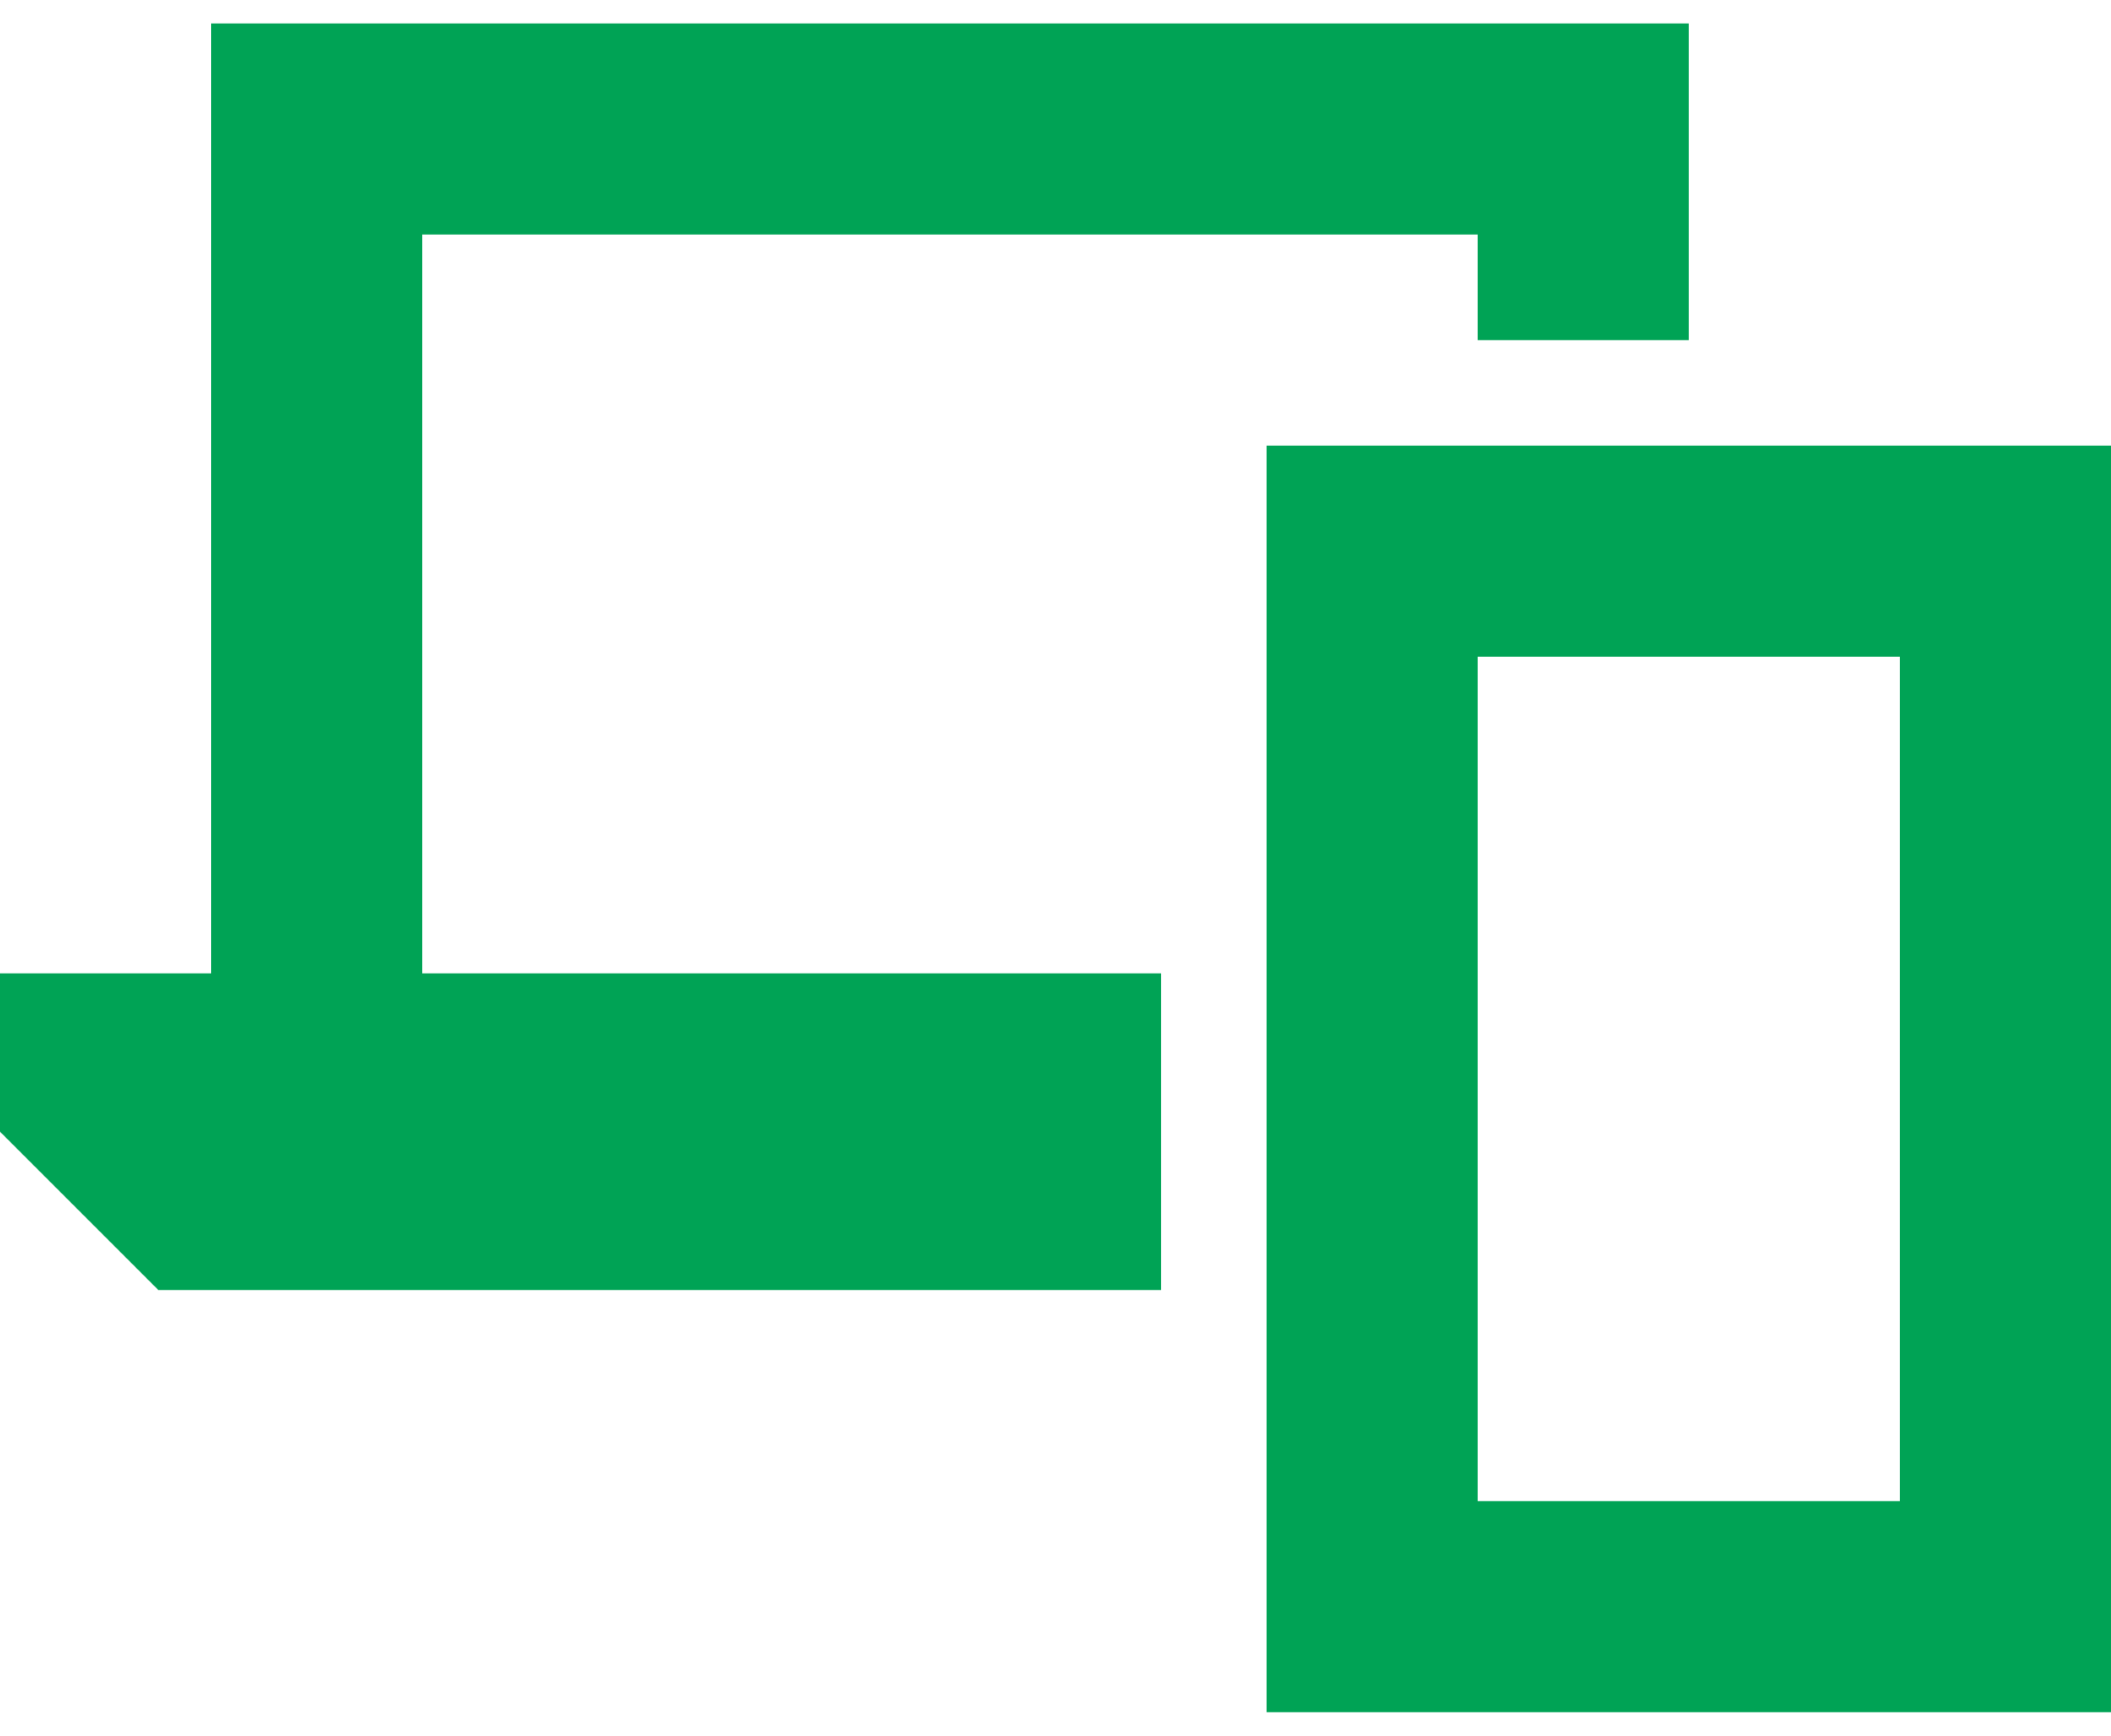 <?xml version="1.0" encoding="UTF-8"?> <svg xmlns="http://www.w3.org/2000/svg" width="45" height="37" viewBox="0 0 45 37" fill="none"><path d="M6.75 0.5H33.75H36V2.75V7.25H31.5V5H9V20.75H24.75V27.5H3.375L0 24.125V20.75H4.5V2.75V0.5H6.75ZM31.5 32H40.5V14H31.5V32ZM27 9.5H31.5H40.5H45V14V32V36.5H40.5H31.5H27V32V14V9.5Z" fill="#00A355"></path></svg> 